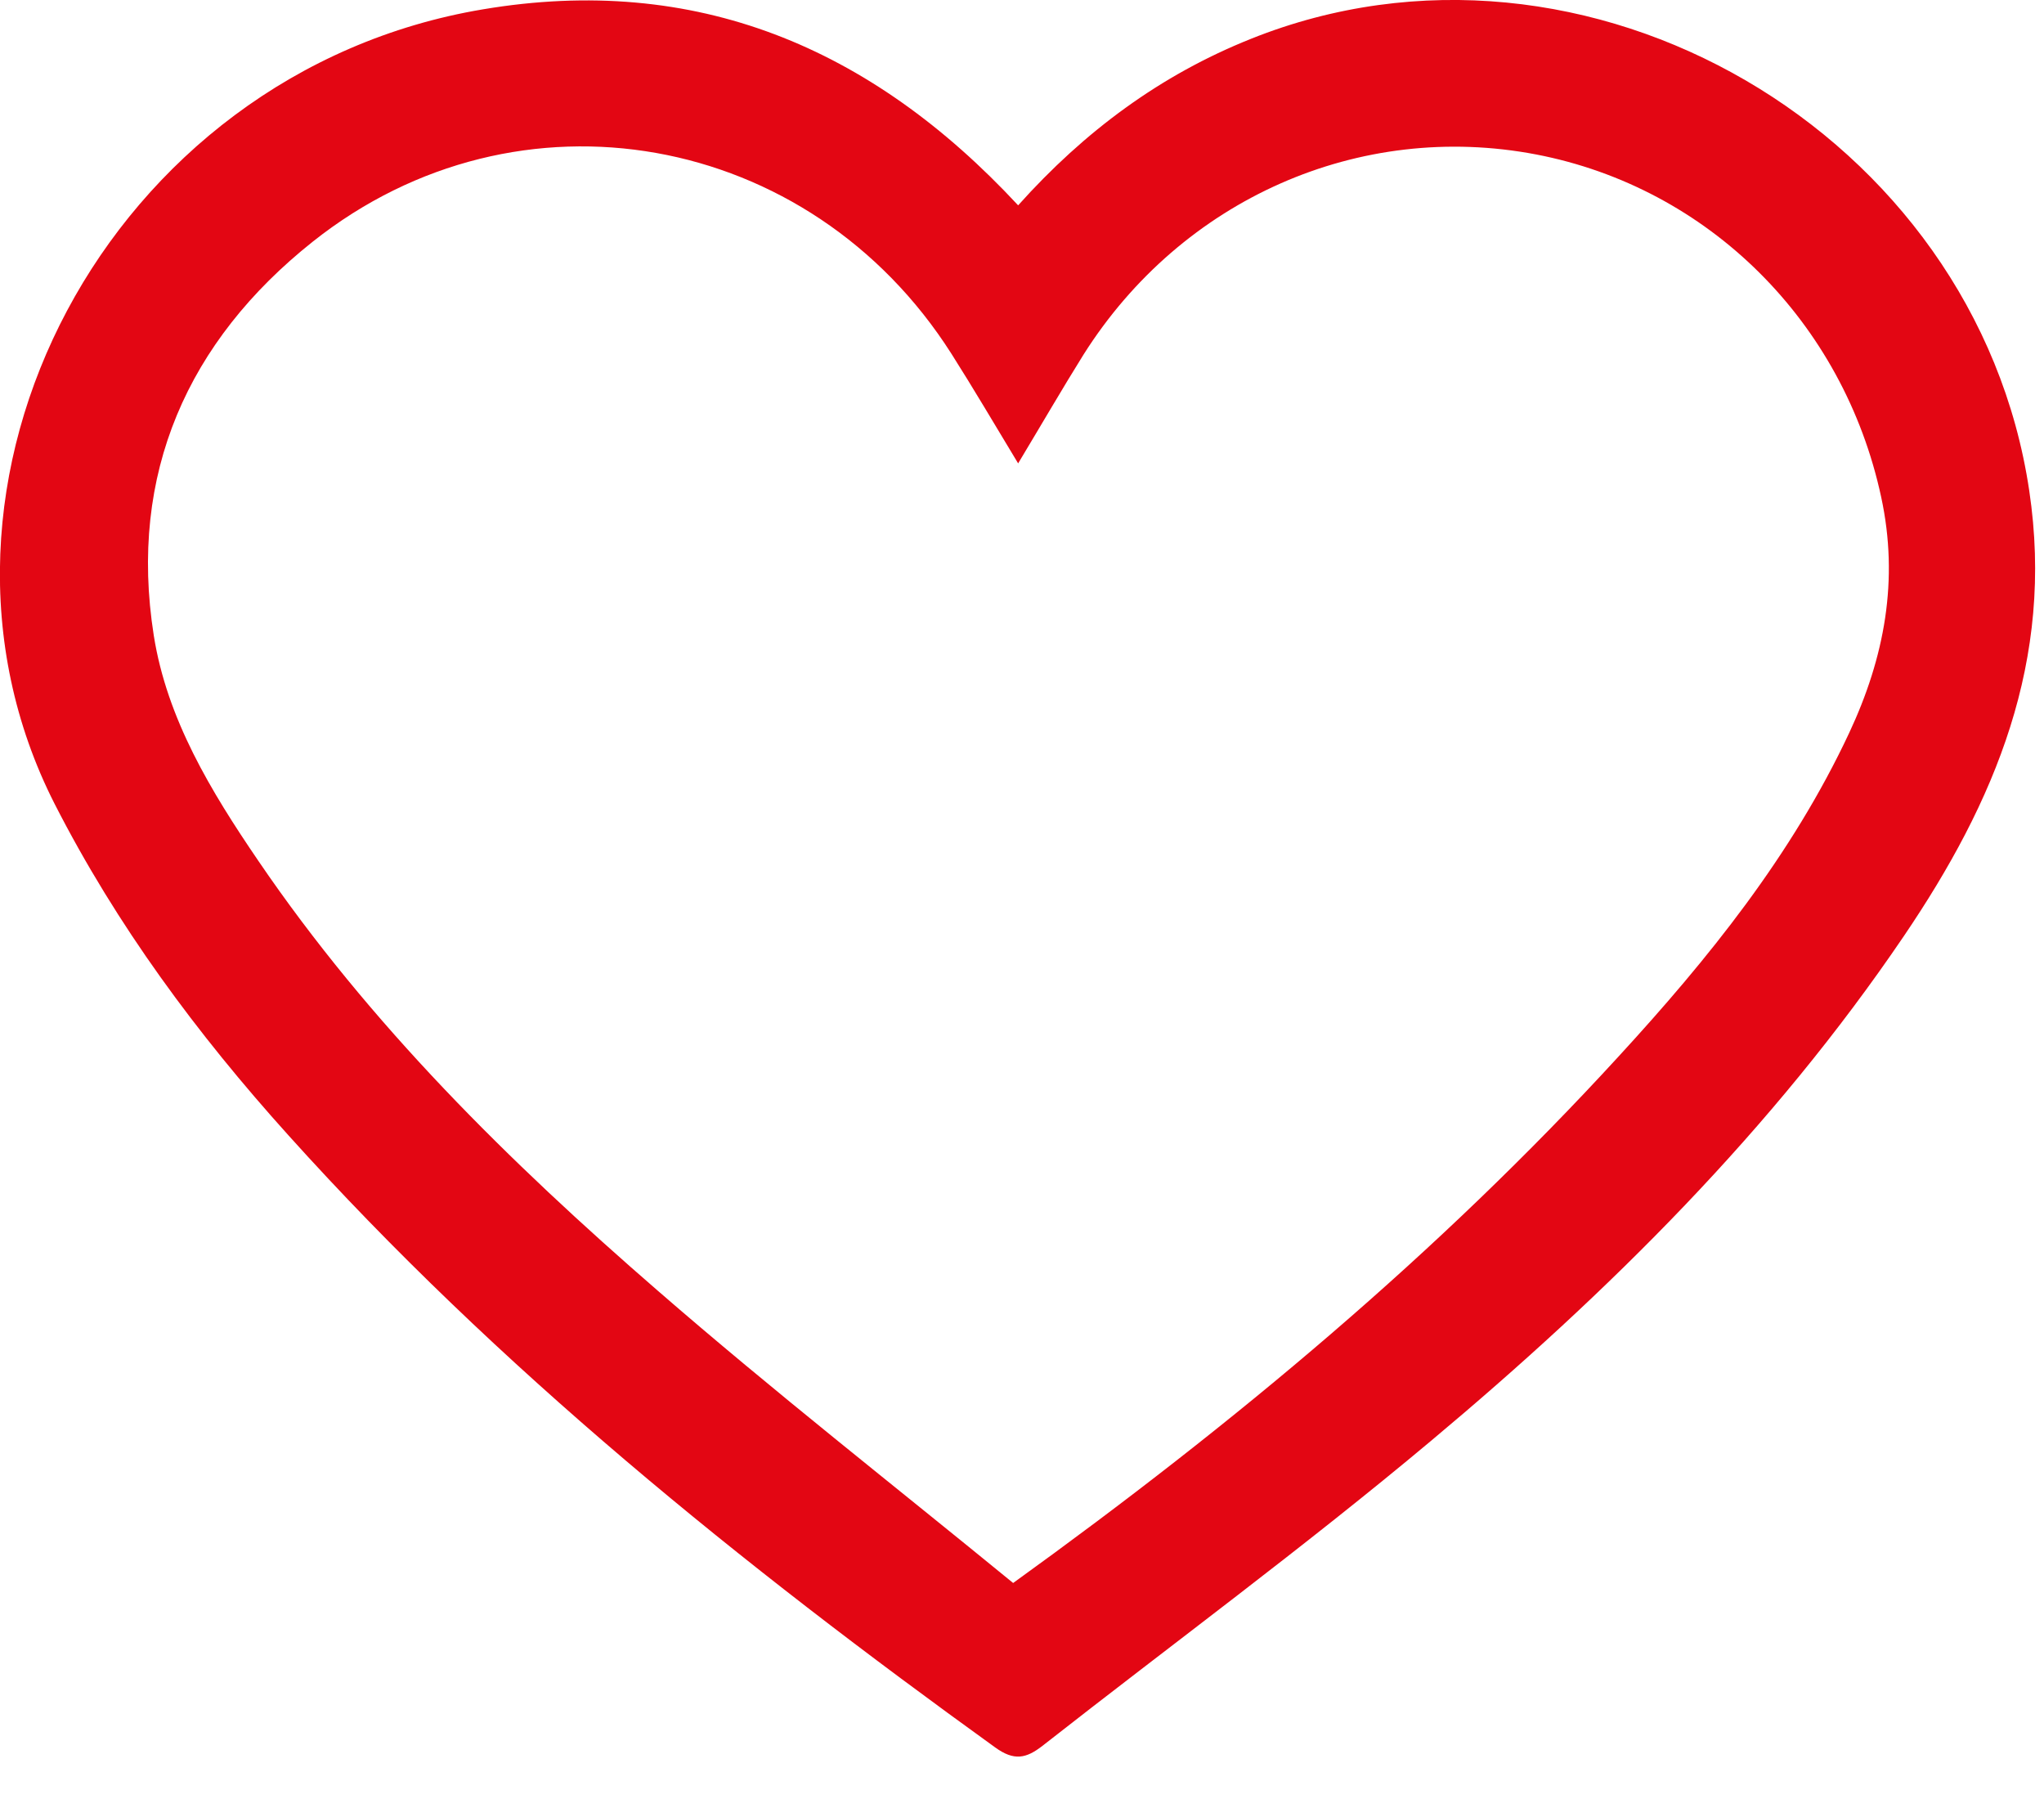 <?xml version="1.0" encoding="utf-8"?>
<svg xmlns="http://www.w3.org/2000/svg" fill="none" height="100%" overflow="visible" preserveAspectRatio="none" style="display: block;" viewBox="0 0 9 8" width="100%">
<path d="M4.483 0.904C4.775 0.578 5.11 0.33 5.508 0.171C6.982 -0.42 8.701 0.587 8.935 2.16C9.047 2.908 8.784 3.53 8.383 4.121C7.806 4.972 7.083 5.689 6.3 6.344C5.745 6.809 5.16 7.239 4.59 7.686C4.518 7.742 4.465 7.753 4.382 7.693C3.264 6.887 2.194 6.025 1.269 4.997C0.868 4.552 0.514 4.075 0.24 3.538C-0.473 2.135 0.472 0.318 2.127 0.041C3.06 -0.116 3.833 0.204 4.483 0.904ZM4.483 2.04C4.376 1.863 4.285 1.708 4.189 1.557C3.566 0.578 2.283 0.344 1.377 1.064C0.827 1.501 0.565 2.086 0.677 2.797C0.735 3.165 0.929 3.484 1.137 3.789C1.627 4.509 2.242 5.115 2.896 5.682C3.406 6.125 3.938 6.541 4.461 6.969C5.439 6.264 6.333 5.517 7.125 4.653C7.523 4.22 7.89 3.765 8.142 3.227C8.298 2.894 8.362 2.553 8.283 2.188C8.117 1.417 7.523 0.826 6.764 0.68C5.986 0.531 5.204 0.876 4.771 1.561C4.678 1.71 4.59 1.862 4.483 2.04Z" fill="#E30613" id="Vector"/>
</svg>